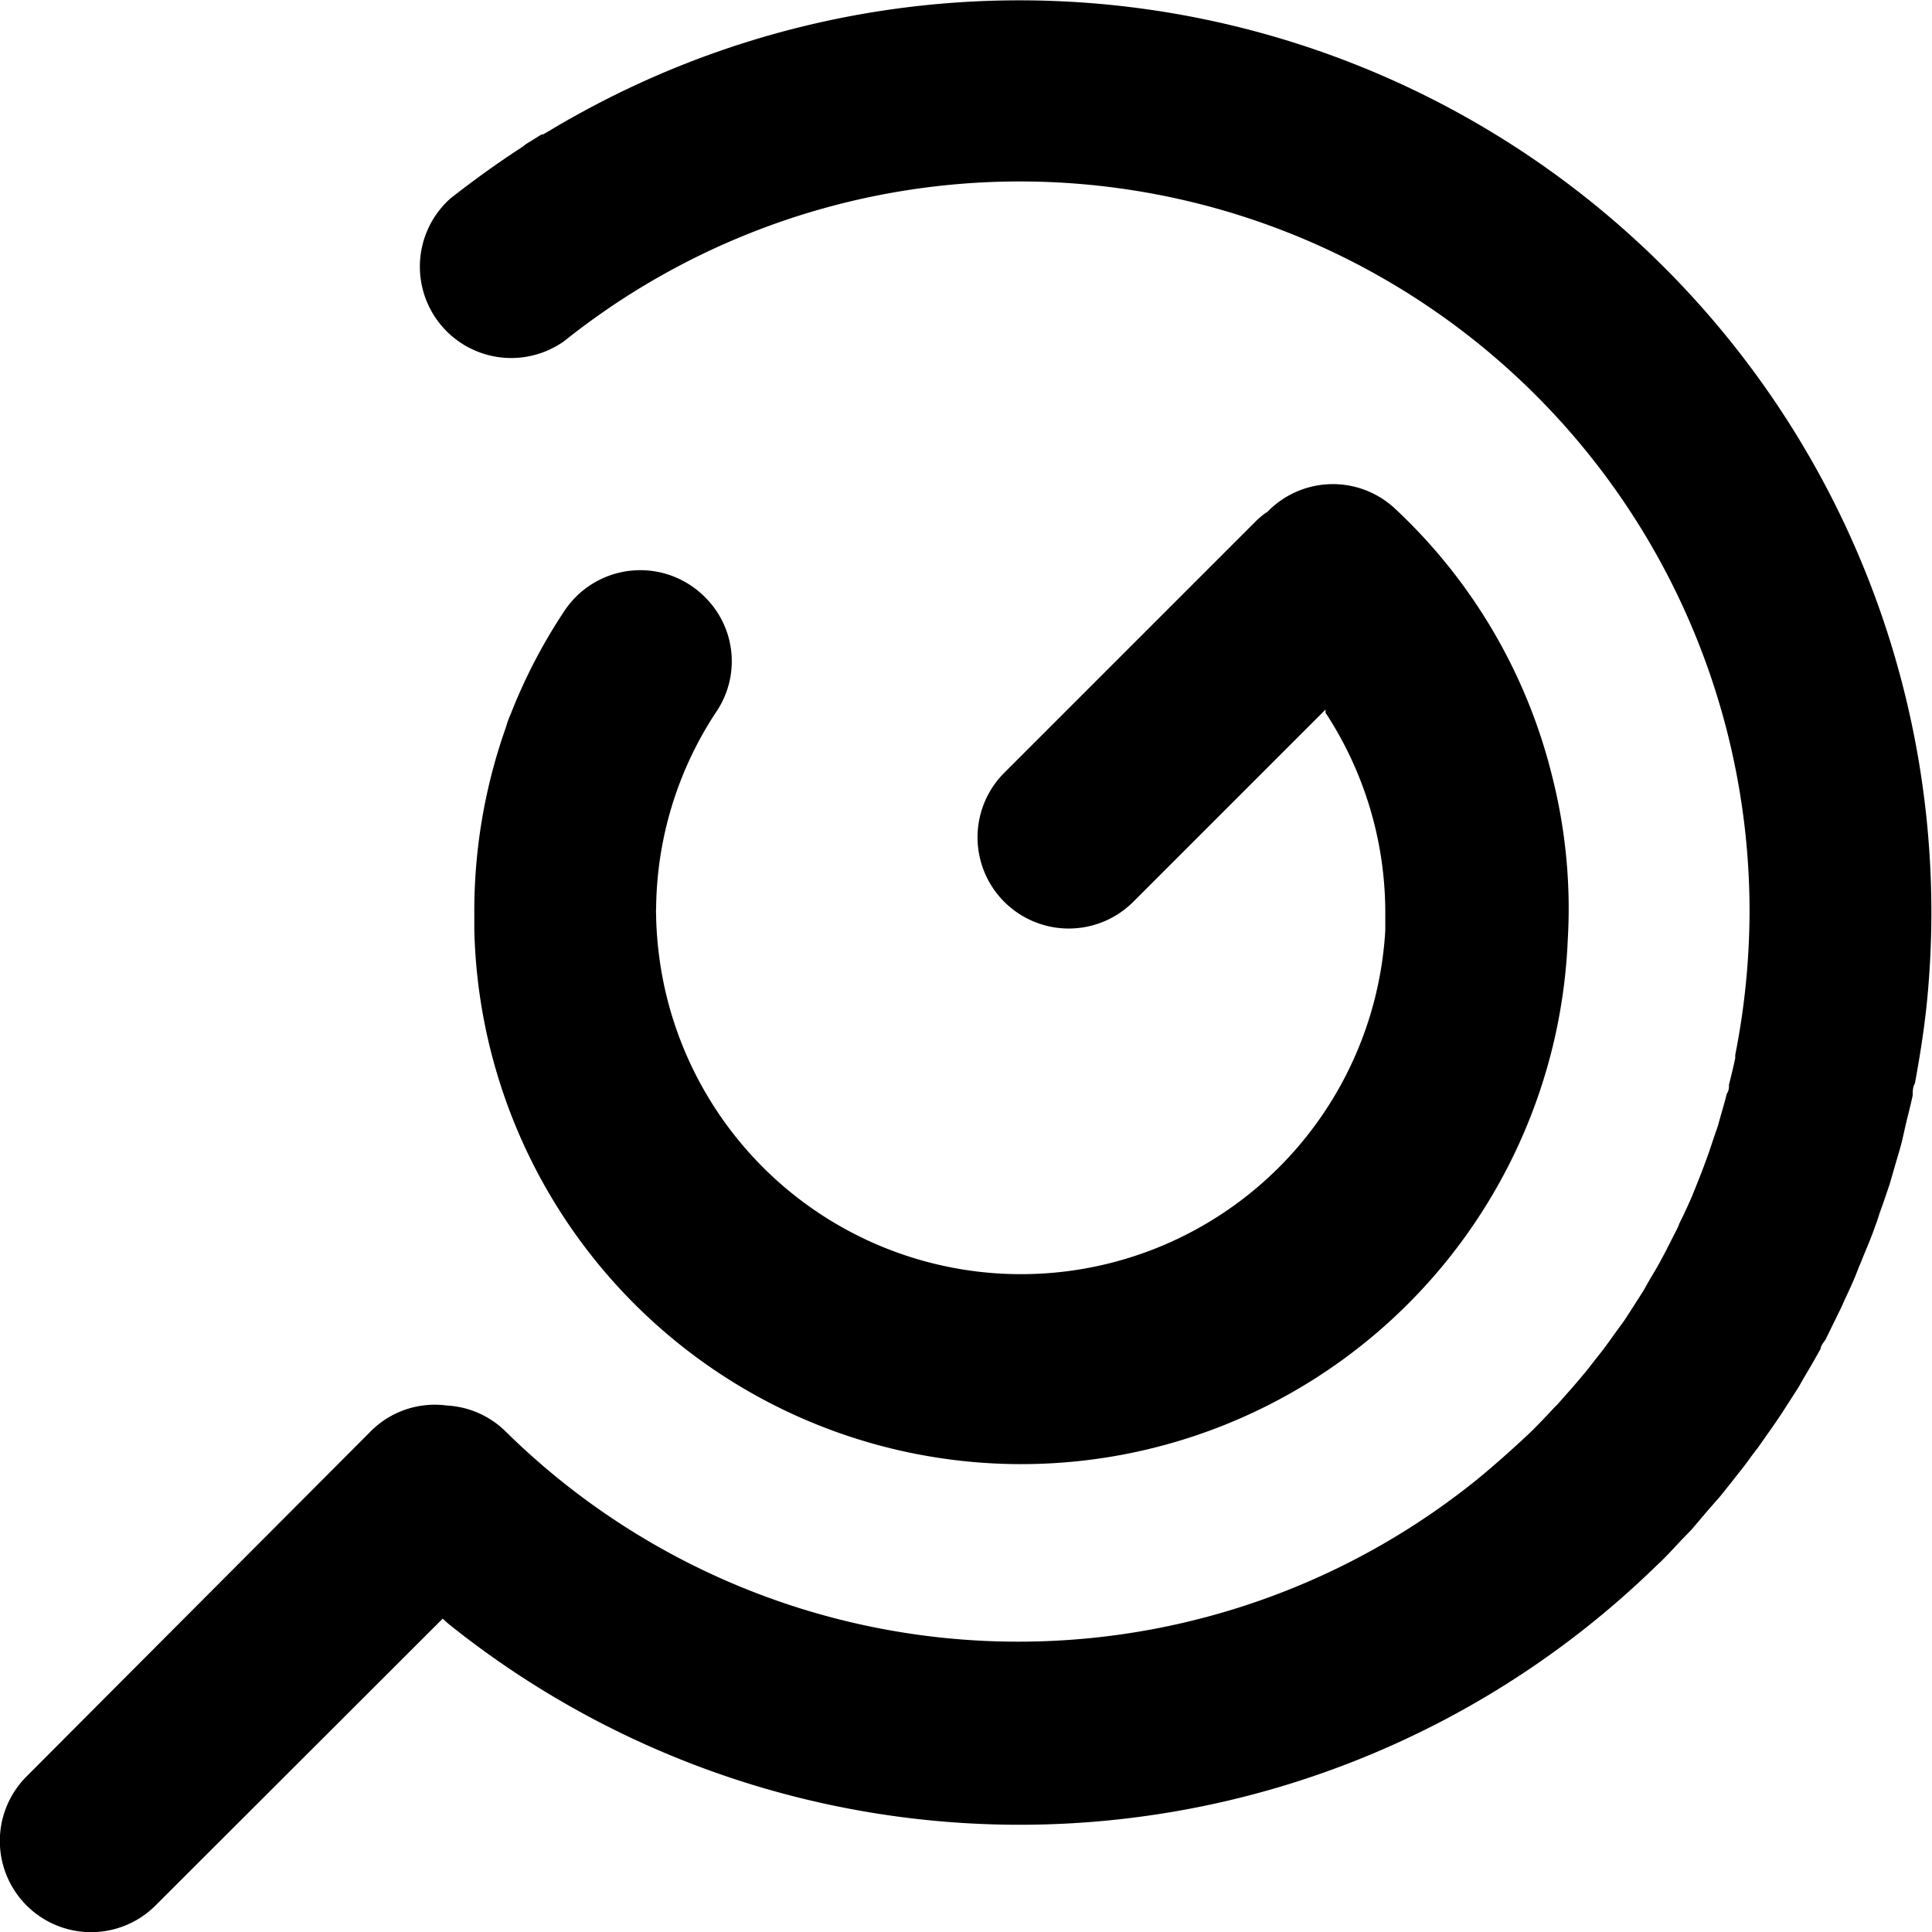 <svg xmlns="http://www.w3.org/2000/svg" viewBox="0 0 61.1 61.1"><g id="Layer_2" data-name="Layer 2"><g id="Layer_1-2" data-name="Layer 1"><path d="M54,47.78l.42-.48.39-.49c.16-.21.33-.41.48-.62s.2-.27.3-.4l.52-.74.23-.34.54-.84.17-.3c.18-.3.36-.61.53-.92,0-.09.09-.19.15-.28l.49-1c.05-.1.09-.21.14-.31.15-.32.3-.64.43-1,.06-.12.1-.24.15-.36.13-.31.26-.62.37-.94.06-.15.1-.3.15-.44.11-.3.21-.6.31-.9l.15-.52c.08-.28.17-.56.24-.85l.12-.53c.07-.29.15-.59.21-.88,0-.13,0-.26.07-.38.15-.81.28-1.63.37-2.47A28.84,28.84,0,0,0,18.18,3.67h0c-.33.18-.66.38-1,.58l-.05,0-.42.26a1.18,1.18,0,0,0-.18.13c-.79.51-1.55,1.06-2.29,1.64a2.89,2.89,0,0,0,3.6,4.51,23.08,23.08,0,0,1,37.49,18,23.58,23.58,0,0,1-.45,4.56.36.36,0,0,0,0,.1c-.06.29-.13.57-.2.85,0,.09,0,.19-.07.29-.06.25-.14.51-.21.76s-.06.23-.1.34-.17.5-.25.74l-.12.33c-.09.25-.19.5-.29.75l-.12.3c-.11.25-.22.5-.34.74s-.08.19-.13.29-.24.47-.36.71l-.15.28c-.12.23-.25.44-.38.66l-.18.32-.37.58-.24.37-.35.48c-.1.15-.21.29-.31.43l-.3.38c-.13.17-.27.35-.41.51l-.22.26-.53.6-.12.12c-.22.24-.44.47-.67.7h0q-.8.76-1.65,1.47A23.09,23.09,0,0,1,16,45.28a2.86,2.86,0,0,0-1.87-.83,2.86,2.86,0,0,0-2.41.82L.84,56.18a2.88,2.88,0,0,0,4.08,4.08L14,51.19c.08.07.16.15.24.21a28.85,28.85,0,0,0,38.1-1.84l.18-.17.13-.13c.18-.18.35-.37.53-.56l.32-.33Z"/><path d="M20.75,28.72a11.45,11.45,0,0,1,1.93-6.25,2.85,2.85,0,0,0-.39-3.59h0a2.88,2.88,0,0,0-4.46.47,17.15,17.15,0,0,0-1.67,3.21A3.1,3.1,0,0,0,16,23a17.39,17.39,0,0,0-1,5.8v.12c0,.15,0,.31,0,.47a17.3,17.3,0,0,0,34.58.35,17,17,0,0,0-.49-5.18,17.21,17.21,0,0,0-5-8.5,2.88,2.88,0,0,0-4,.12,2.41,2.41,0,0,0-.4.33l-7.93,7.93a2.88,2.88,0,0,0,4.08,4.08l6.08-6.08,0,.1a11.52,11.52,0,0,1,1.89,6.32c0,.19,0,.37,0,.56a11.54,11.54,0,0,1-22.72,2.12A11.74,11.74,0,0,1,20.75,29v-.07A1.62,1.62,0,0,1,20.75,28.72Z"/></g></g></svg>